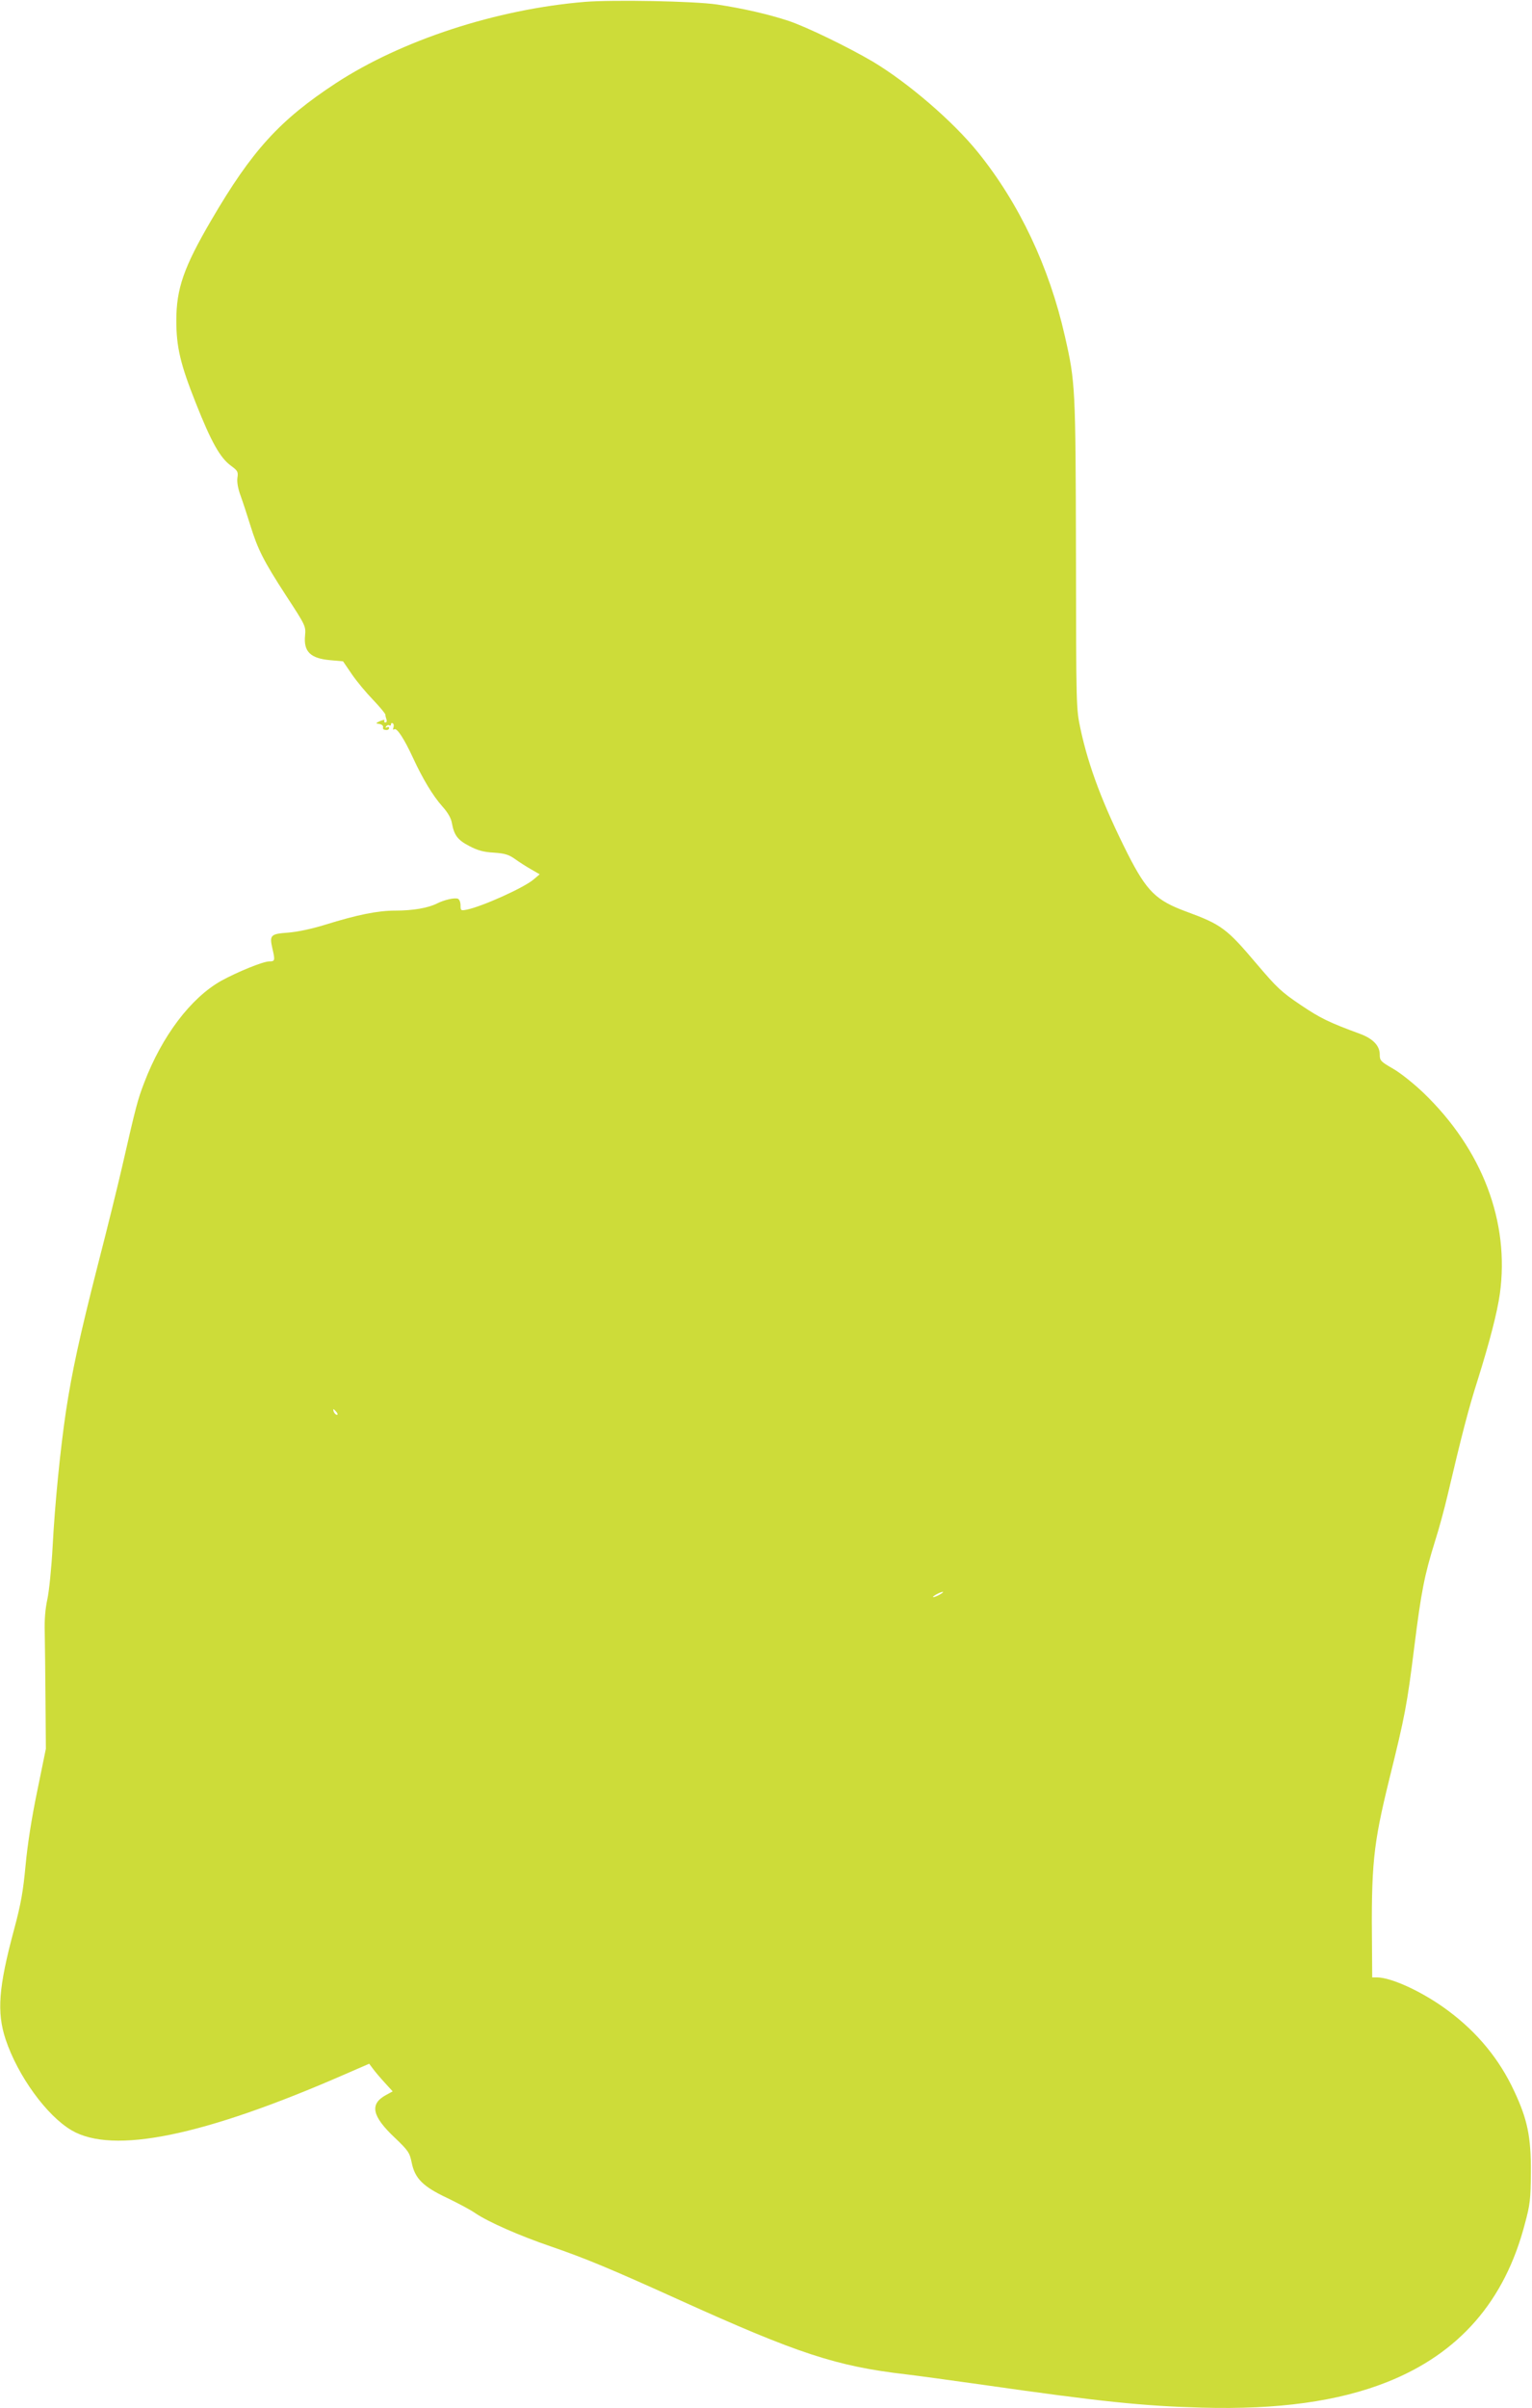 <?xml version="1.0" standalone="no"?>
<!DOCTYPE svg PUBLIC "-//W3C//DTD SVG 20010904//EN"
 "http://www.w3.org/TR/2001/REC-SVG-20010904/DTD/svg10.dtd">
<svg version="1.0" xmlns="http://www.w3.org/2000/svg"
 width="815pt" height="1280pt" viewBox="0 0 815 1280"
 preserveAspectRatio="xMidYMid meet">
<g transform="translate(0,1280) scale(0.1,-0.1)"
fill="#cddc39" stroke="none">
<path d="M3111 12790 c-471 -39 -975 -204 -1324 -432 -299 -196 -447 -358
-664 -730 -145 -248 -185 -362 -185 -532 0 -141 22 -233 104 -439 82 -207 129
-290 186 -332 37 -27 40 -33 35 -65 -3 -23 3 -57 17 -95 12 -33 35 -103 51
-155 41 -132 71 -191 191 -376 104 -159 105 -162 101 -211 -9 -87 29 -123 135
-132 l67 -6 47 -69 c26 -38 77 -99 113 -136 36 -38 65 -73 65 -78 0 -6 3 -17
6 -26 3 -9 1 -16 -6 -16 -6 0 -8 5 -5 10 3 6 -6 4 -22 -2 -26 -12 -26 -13 -5
-16 12 -2 21 -9 20 -16 -2 -6 0 -13 5 -14 16 -5 27 -1 27 9 0 5 -5 7 -12 3 -7
-4 -8 -3 -4 5 4 6 12 9 17 6 5 -4 9 -1 9 5 0 6 4 9 10 5 5 -3 6 -13 3 -22 -4
-11 -2 -14 5 -9 14 8 53 -52 100 -154 51 -110 105 -200 155 -256 29 -32 47
-63 51 -89 12 -65 31 -90 93 -122 44 -23 75 -32 131 -35 59 -4 79 -11 112 -34
22 -16 61 -41 86 -55 l45 -26 -33 -28 c-52 -44 -272 -143 -355 -160 -31 -6
-33 -5 -33 23 0 16 -6 32 -14 35 -18 7 -73 -6 -111 -25 -47 -24 -128 -38 -221
-38 -95 0 -203 -22 -374 -75 -71 -22 -146 -38 -197 -42 -94 -7 -100 -13 -84
-84 15 -64 14 -69 -16 -69 -34 0 -170 -56 -256 -103 -162 -91 -315 -293 -410
-542 -35 -91 -44 -126 -117 -445 -22 -96 -80 -332 -130 -525 -97 -380 -137
-566 -169 -775 -30 -202 -59 -490 -71 -720 -6 -113 -19 -239 -28 -280 -11 -50
-16 -108 -14 -175 1 -55 3 -217 4 -360 l2 -260 -46 -225 c-30 -144 -52 -286
-62 -395 -13 -138 -24 -202 -61 -340 -83 -308 -93 -440 -45 -585 65 -194 218
-405 351 -483 220 -129 701 -31 1454 298 l129 56 21 -28 c11 -15 39 -48 62
-73 l42 -46 -35 -19 c-89 -48 -76 -112 46 -227 72 -69 79 -79 90 -132 17 -85
60 -128 190 -189 58 -28 124 -63 148 -80 71 -48 238 -121 402 -177 186 -64
316 -118 685 -285 630 -285 834 -352 1205 -395 52 -6 235 -31 405 -55 637 -91
852 -113 1170 -122 405 -11 724 33 984 136 383 152 626 430 733 841 28 103 31
131 32 275 1 188 -18 280 -89 431 -78 168 -194 309 -346 423 -132 100 -305
181 -385 181 l-24 0 -1 143 c-5 459 6 560 91 907 85 343 95 396 134 708 37
295 54 380 110 560 20 62 50 172 67 245 75 319 112 462 160 612 64 204 104
359 118 458 53 382 -93 767 -406 1068 -49 47 -121 105 -161 128 -68 39 -72 44
-72 77 0 46 -37 84 -105 109 -166 61 -211 83 -315 153 -104 70 -126 91 -235
219 -159 188 -187 209 -375 278 -160 59 -209 107 -310 305 -132 262 -209 465
-252 666 -23 108 -23 113 -24 929 -2 887 -3 913 -59 1158 -83 368 -243 706
-462 977 -133 165 -372 370 -559 482 -131 77 -353 185 -449 217 -106 35 -241
66 -380 87 -120 18 -553 26 -704 14z m-1321 -7495 c7 -9 8 -15 2 -15 -5 0 -12
7 -16 15 -3 8 -4 15 -2 15 2 0 9 -7 16 -15z m3210 -970 c-14 -8 -29 -14 -35
-14 -5 0 1 6 15 14 14 8 30 14 35 14 6 0 -1 -6 -15 -14z"/>
</g>
</svg>
